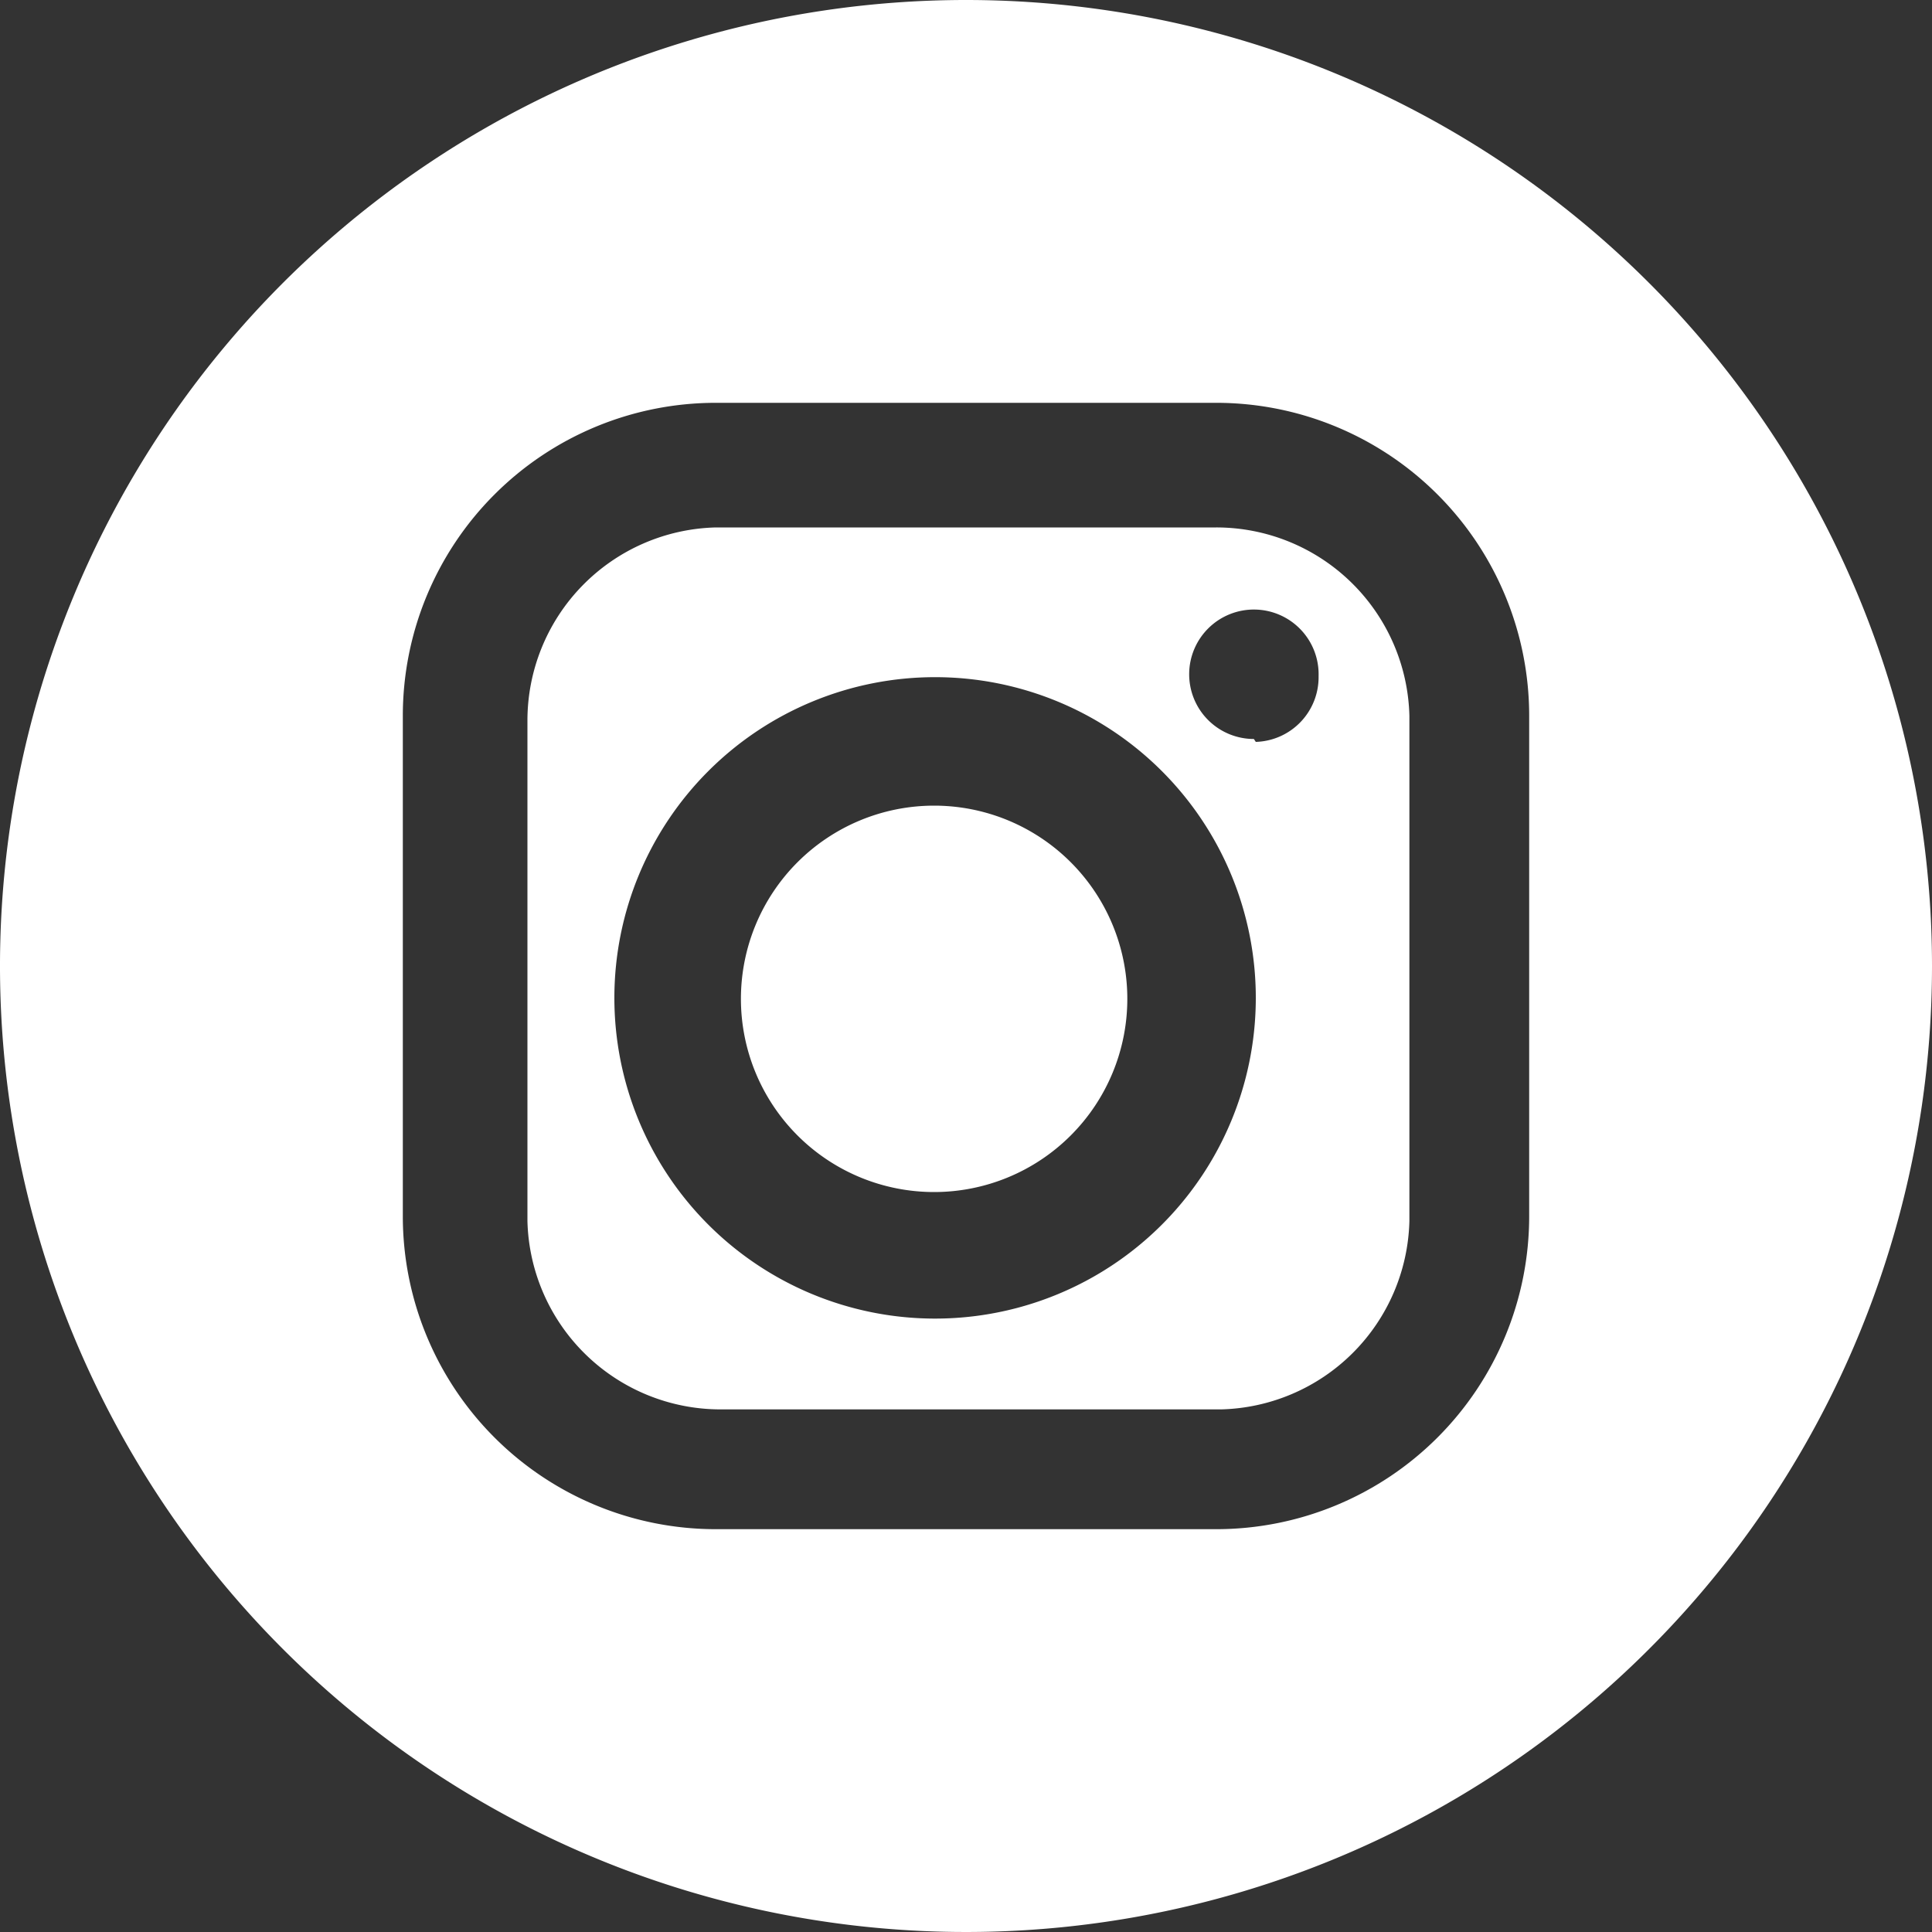<svg xmlns="http://www.w3.org/2000/svg" width="20" height="20" viewBox="0 0 20 20"><rect x="0" y="0" width="20" height="20" fill="#333333" stroke="none"/><path d="M9.67,8.34a2,2,0,1,0,2,2A2,2,0,0,0,9.67,8.34Z" fill="#fff"/><path d="M12.59,5.46H7.41a2,2,0,0,0-1.95,2v5.18a2,2,0,0,0,2,1.95h5.18a2,2,0,0,0,1.95-1.95V7.41A2,2,0,0,0,12.59,5.46ZM9.67,13.65A3.32,3.32,0,1,1,13,10.33,3.32,3.32,0,0,1,9.67,13.65Zm3.31-6A.67.67,0,1,1,13.65,7,.67.67,0,0,1,13,7.68Z" fill="#fff"/><path d="M10,0A10,10,0,1,0,20,10,10,10,0,0,0,10,0Zm5.83,12.59a3.24,3.24,0,0,1-3.24,3.24H7.41a3.24,3.24,0,0,1-3.24-3.24V7.41A3.24,3.24,0,0,1,7.41,4.17h5.18a3.24,3.24,0,0,1,3.24,3.24Z" fill="#fff"/></svg>